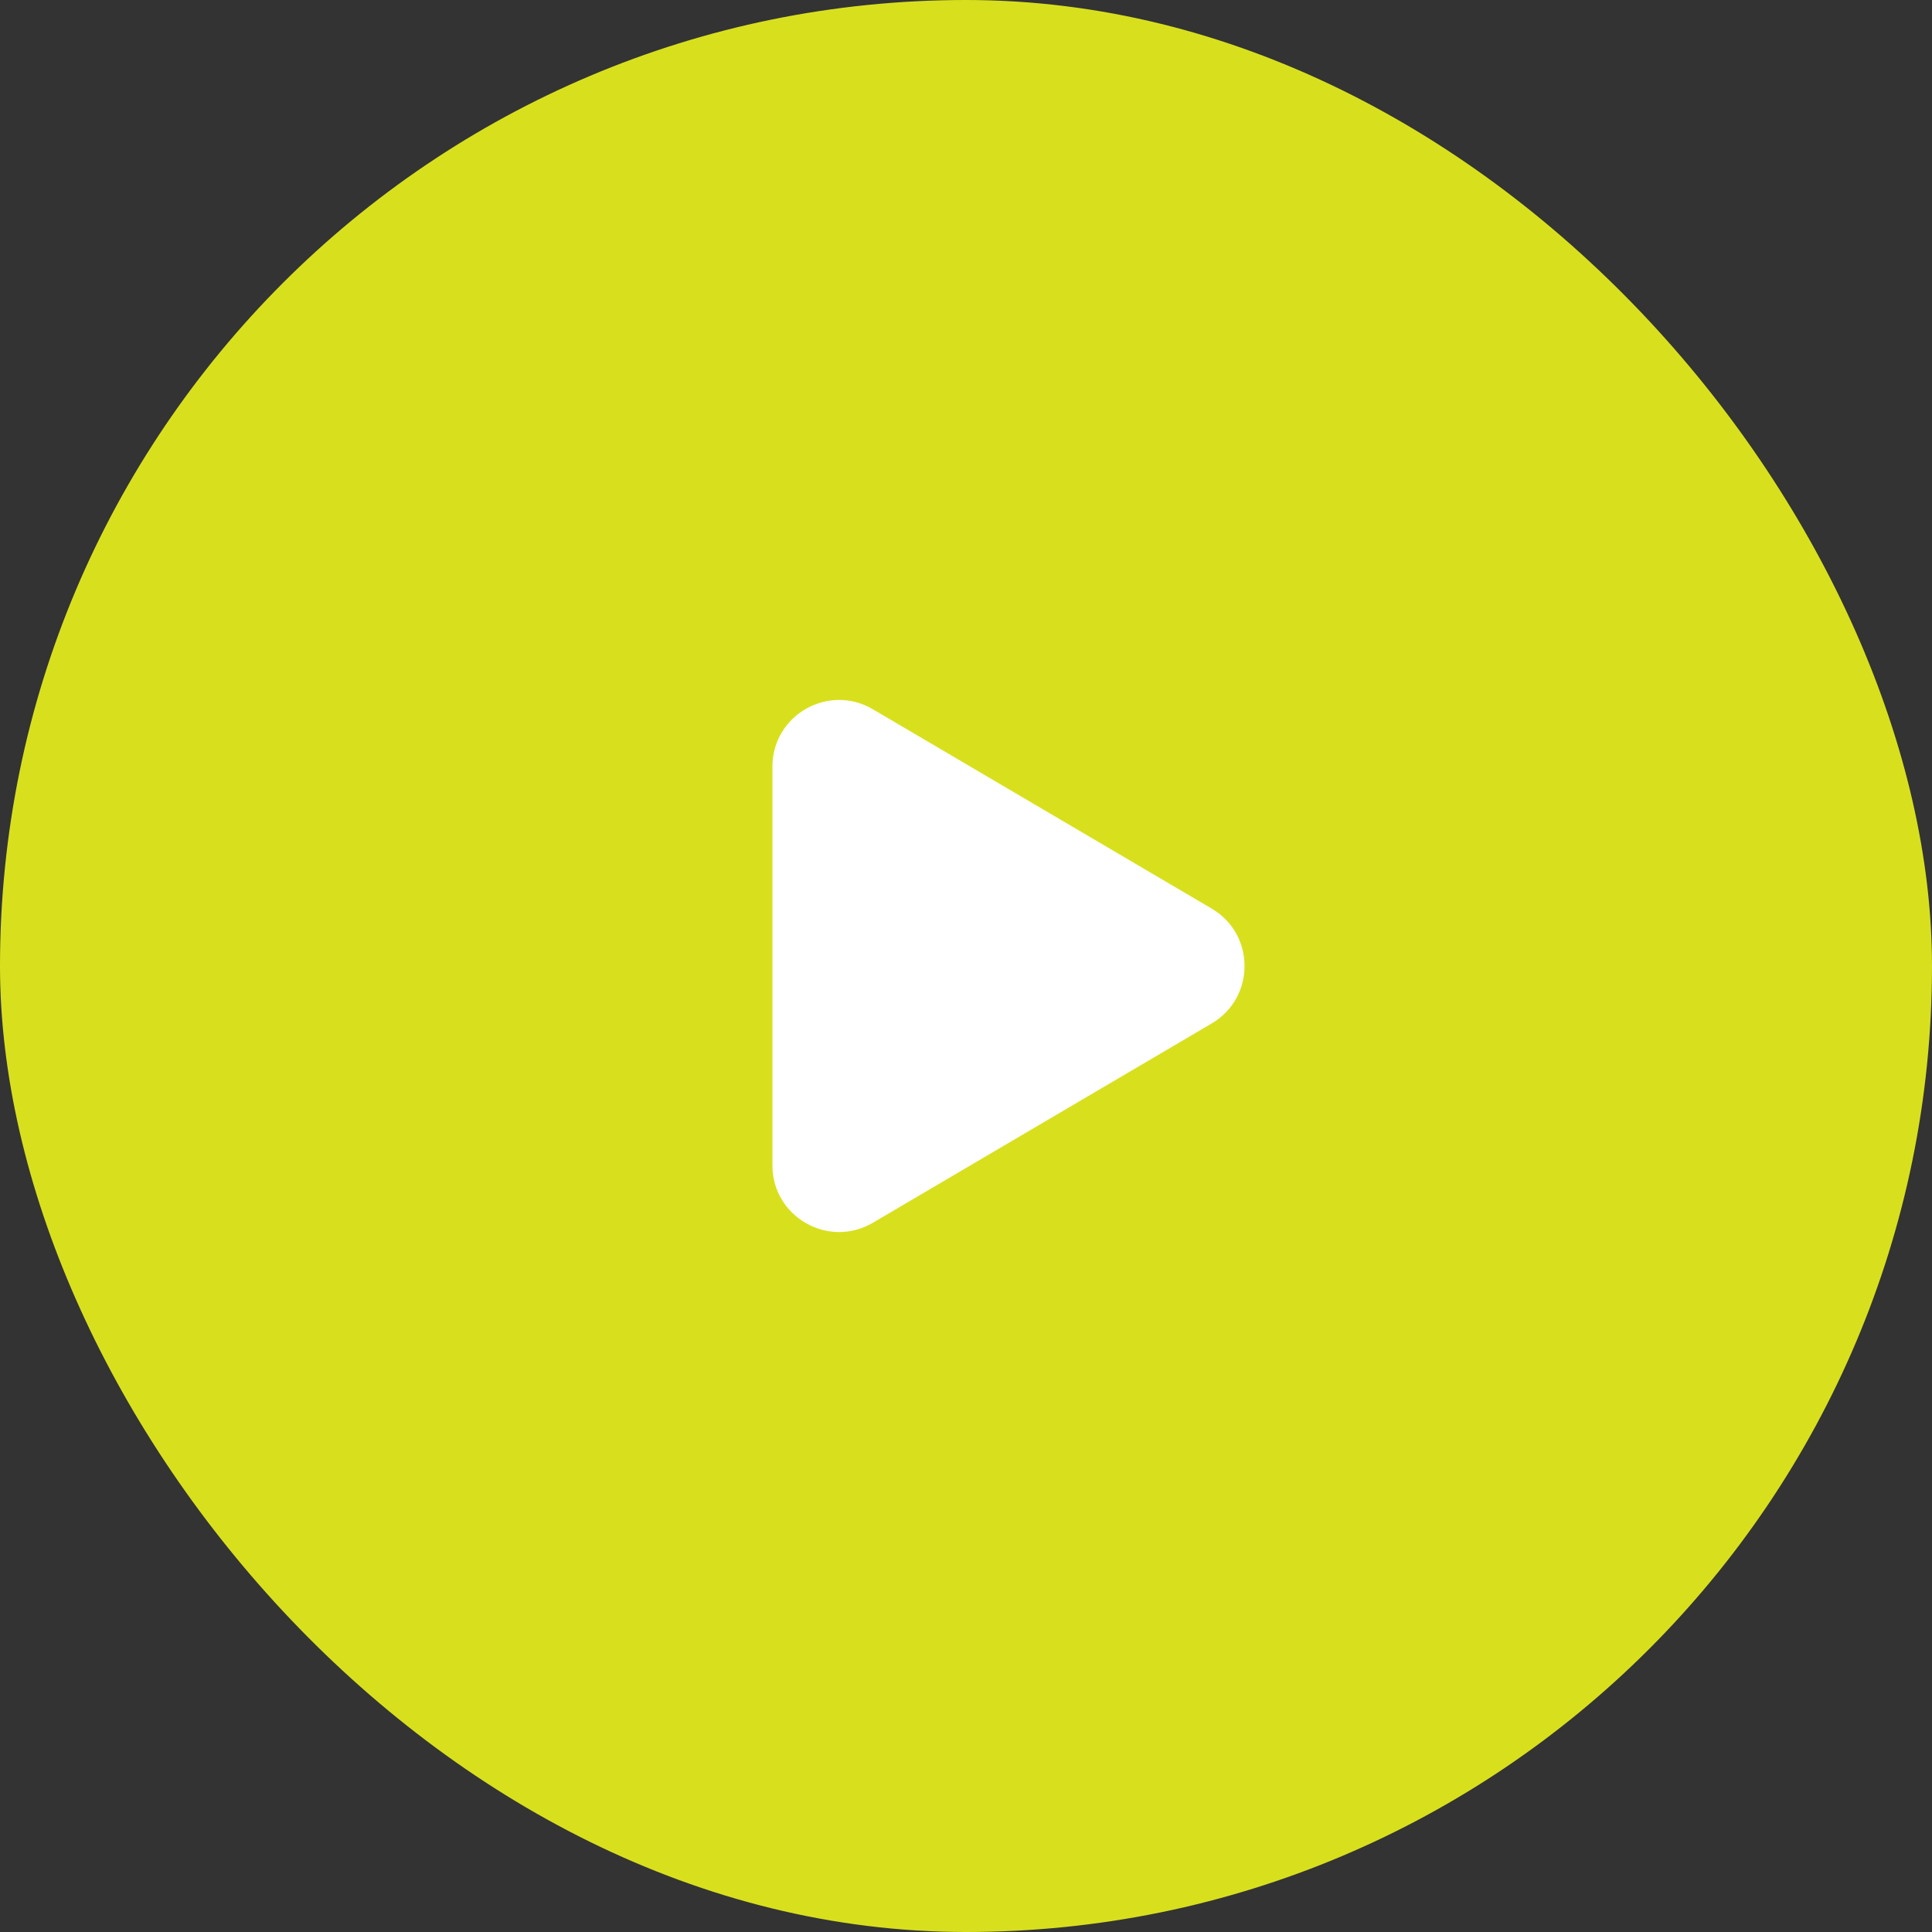 <svg width="120" height="120" viewBox="0 0 120 120" fill="none" xmlns="http://www.w3.org/2000/svg">
<rect x="0" y="0" width="120" height="120" fill="#333333" stroke="none"/>
<rect width="120" height="120" rx="60" fill="#D8E01E"/>
<path d="M54.214 44.053C51.455 42.429 47.977 44.419 47.977 47.62V72.38C47.977 75.581 51.455 77.57 54.214 75.948L75.259 63.569C77.98 61.968 77.98 58.034 75.259 56.434L54.214 44.053Z" fill="white"/>
</svg>
